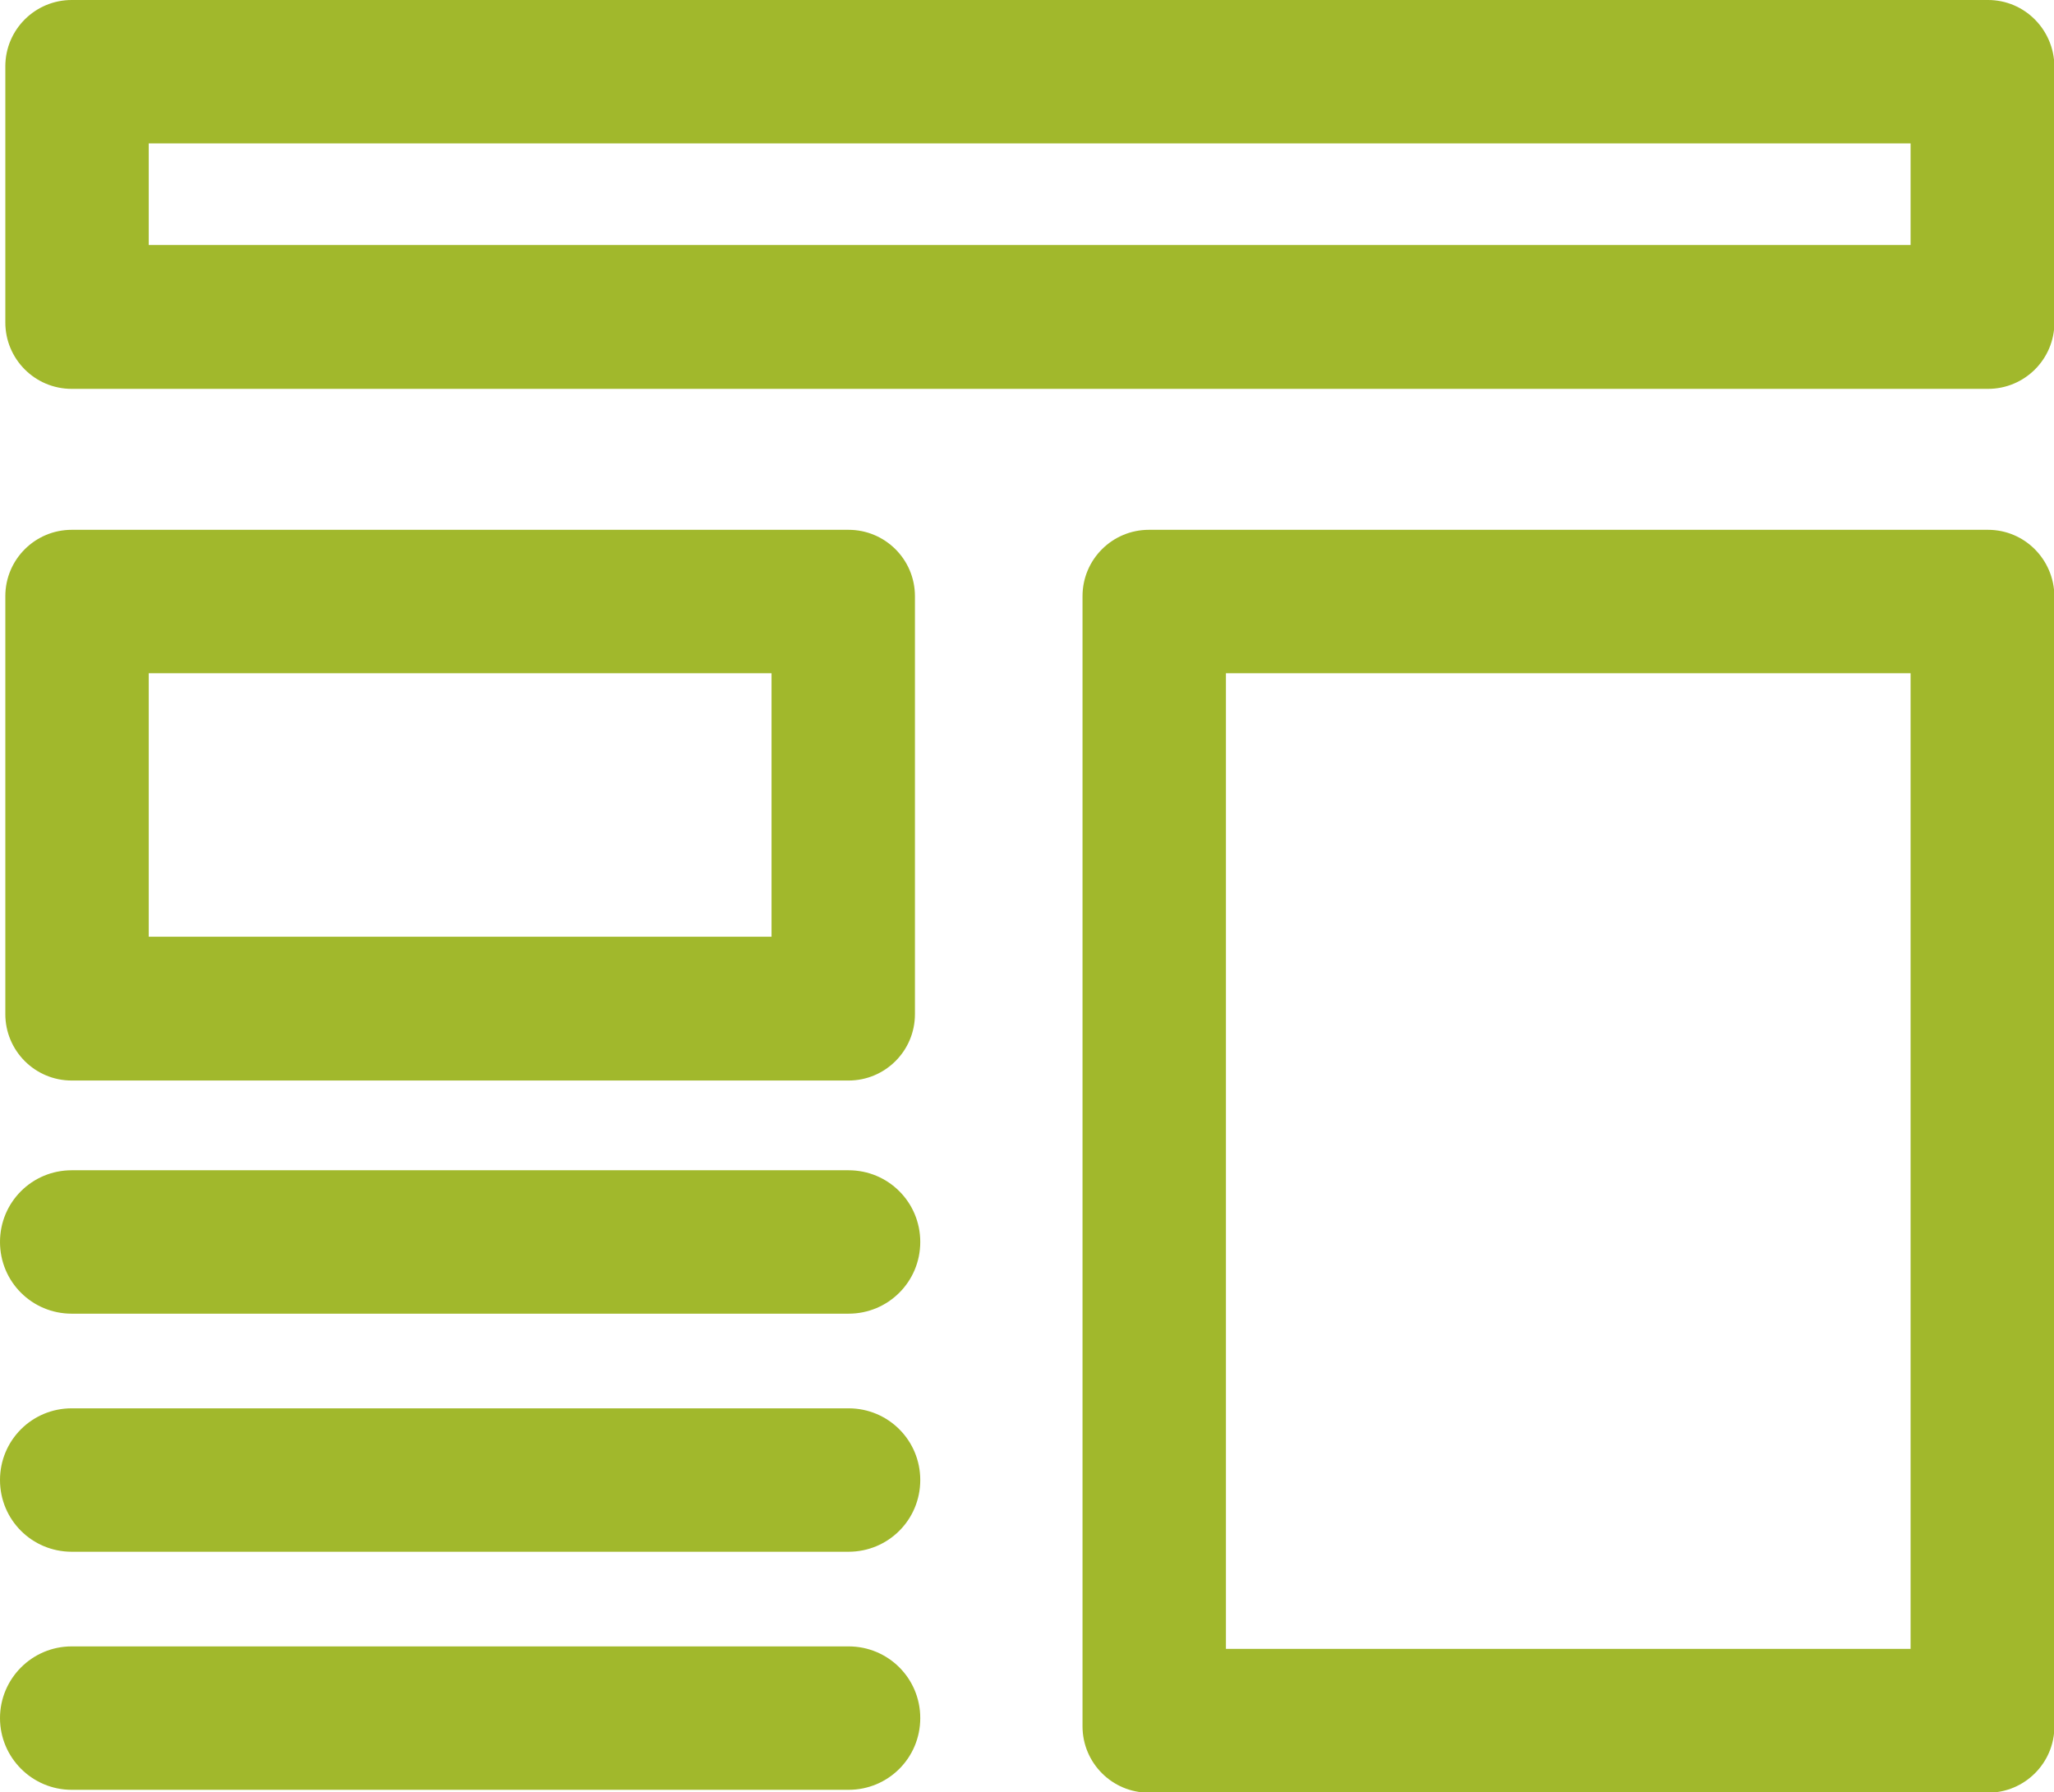 <?xml version="1.0" encoding="UTF-8"?>
<!-- Generator: Adobe Illustrator 24.1.2, SVG Export Plug-In . SVG Version: 6.00 Build 0)  -->
<svg xmlns="http://www.w3.org/2000/svg" xmlns:xlink="http://www.w3.org/1999/xlink" version="1.1" id="Layer_1" x="0px" y="0px" viewBox="0 0 50.13 43.74" style="enable-background:new 0 0 50.13 43.74;" xml:space="preserve">
<style type="text/css">
	.st0{fill:#A1B82C;}
</style>
<g>
	<g>
		<path class="st0" d="M20.71,32.06H1.75C0.78,32.06,0,31.28,0,30.31s0.78-1.75,1.75-1.75h18.96c0.97,0,1.75,0.78,1.75,1.75    S21.68,32.06,20.71,32.06z"></path>
	</g>
	<g>
		<path class="st0" d="M20.71,43.68H1.75C0.78,43.68,0,42.89,0,41.93s0.78-1.75,1.75-1.75h18.96c0.97,0,1.75,0.78,1.75,1.75    S21.68,43.68,20.71,43.68z"></path>
	</g>
	<g>
		<path class="st0" d="M20.71,37.87H1.75C0.78,37.87,0,37.09,0,36.12s0.78-1.75,1.75-1.75h18.96c0.97,0,1.75,0.78,1.75,1.75    S21.68,37.87,20.71,37.87z"></path>
	</g>
	<g>
		<path class="st0" d="M18.83,16.43v6.43H3.63v-6.43H18.83 M20.71,12.93H1.75c-0.89,0-1.62,0.72-1.62,1.62v10.2    c0,0.89,0.72,1.62,1.62,1.62h18.96c0.89,0,1.62-0.72,1.62-1.62v-10.2C22.33,13.65,21.6,12.93,20.71,12.93L20.71,12.93z"></path>
	</g>
	<g>
		<path class="st0" d="M46.63,3.5v2.48h-43V3.5H46.63 M48.52,0H1.75C0.86,0,0.13,0.72,0.13,1.62v6.25c0,0.89,0.72,1.62,1.62,1.62    h46.77c0.89,0,1.62-0.72,1.62-1.62V1.62C50.13,0.72,49.41,0,48.52,0L48.52,0z"></path>
	</g>
	<g>
		<path class="st0" d="M46.63,16.43v23.81H29.92V16.43H46.63 M48.52,12.93H28.04c-0.89,0-1.62,0.72-1.62,1.62v27.58    c0,0.89,0.72,1.62,1.62,1.62h20.48c0.89,0,1.62-0.72,1.62-1.62V14.55C50.13,13.65,49.41,12.93,48.52,12.93L48.52,12.93z"></path>
	</g>
</g>
</svg>
